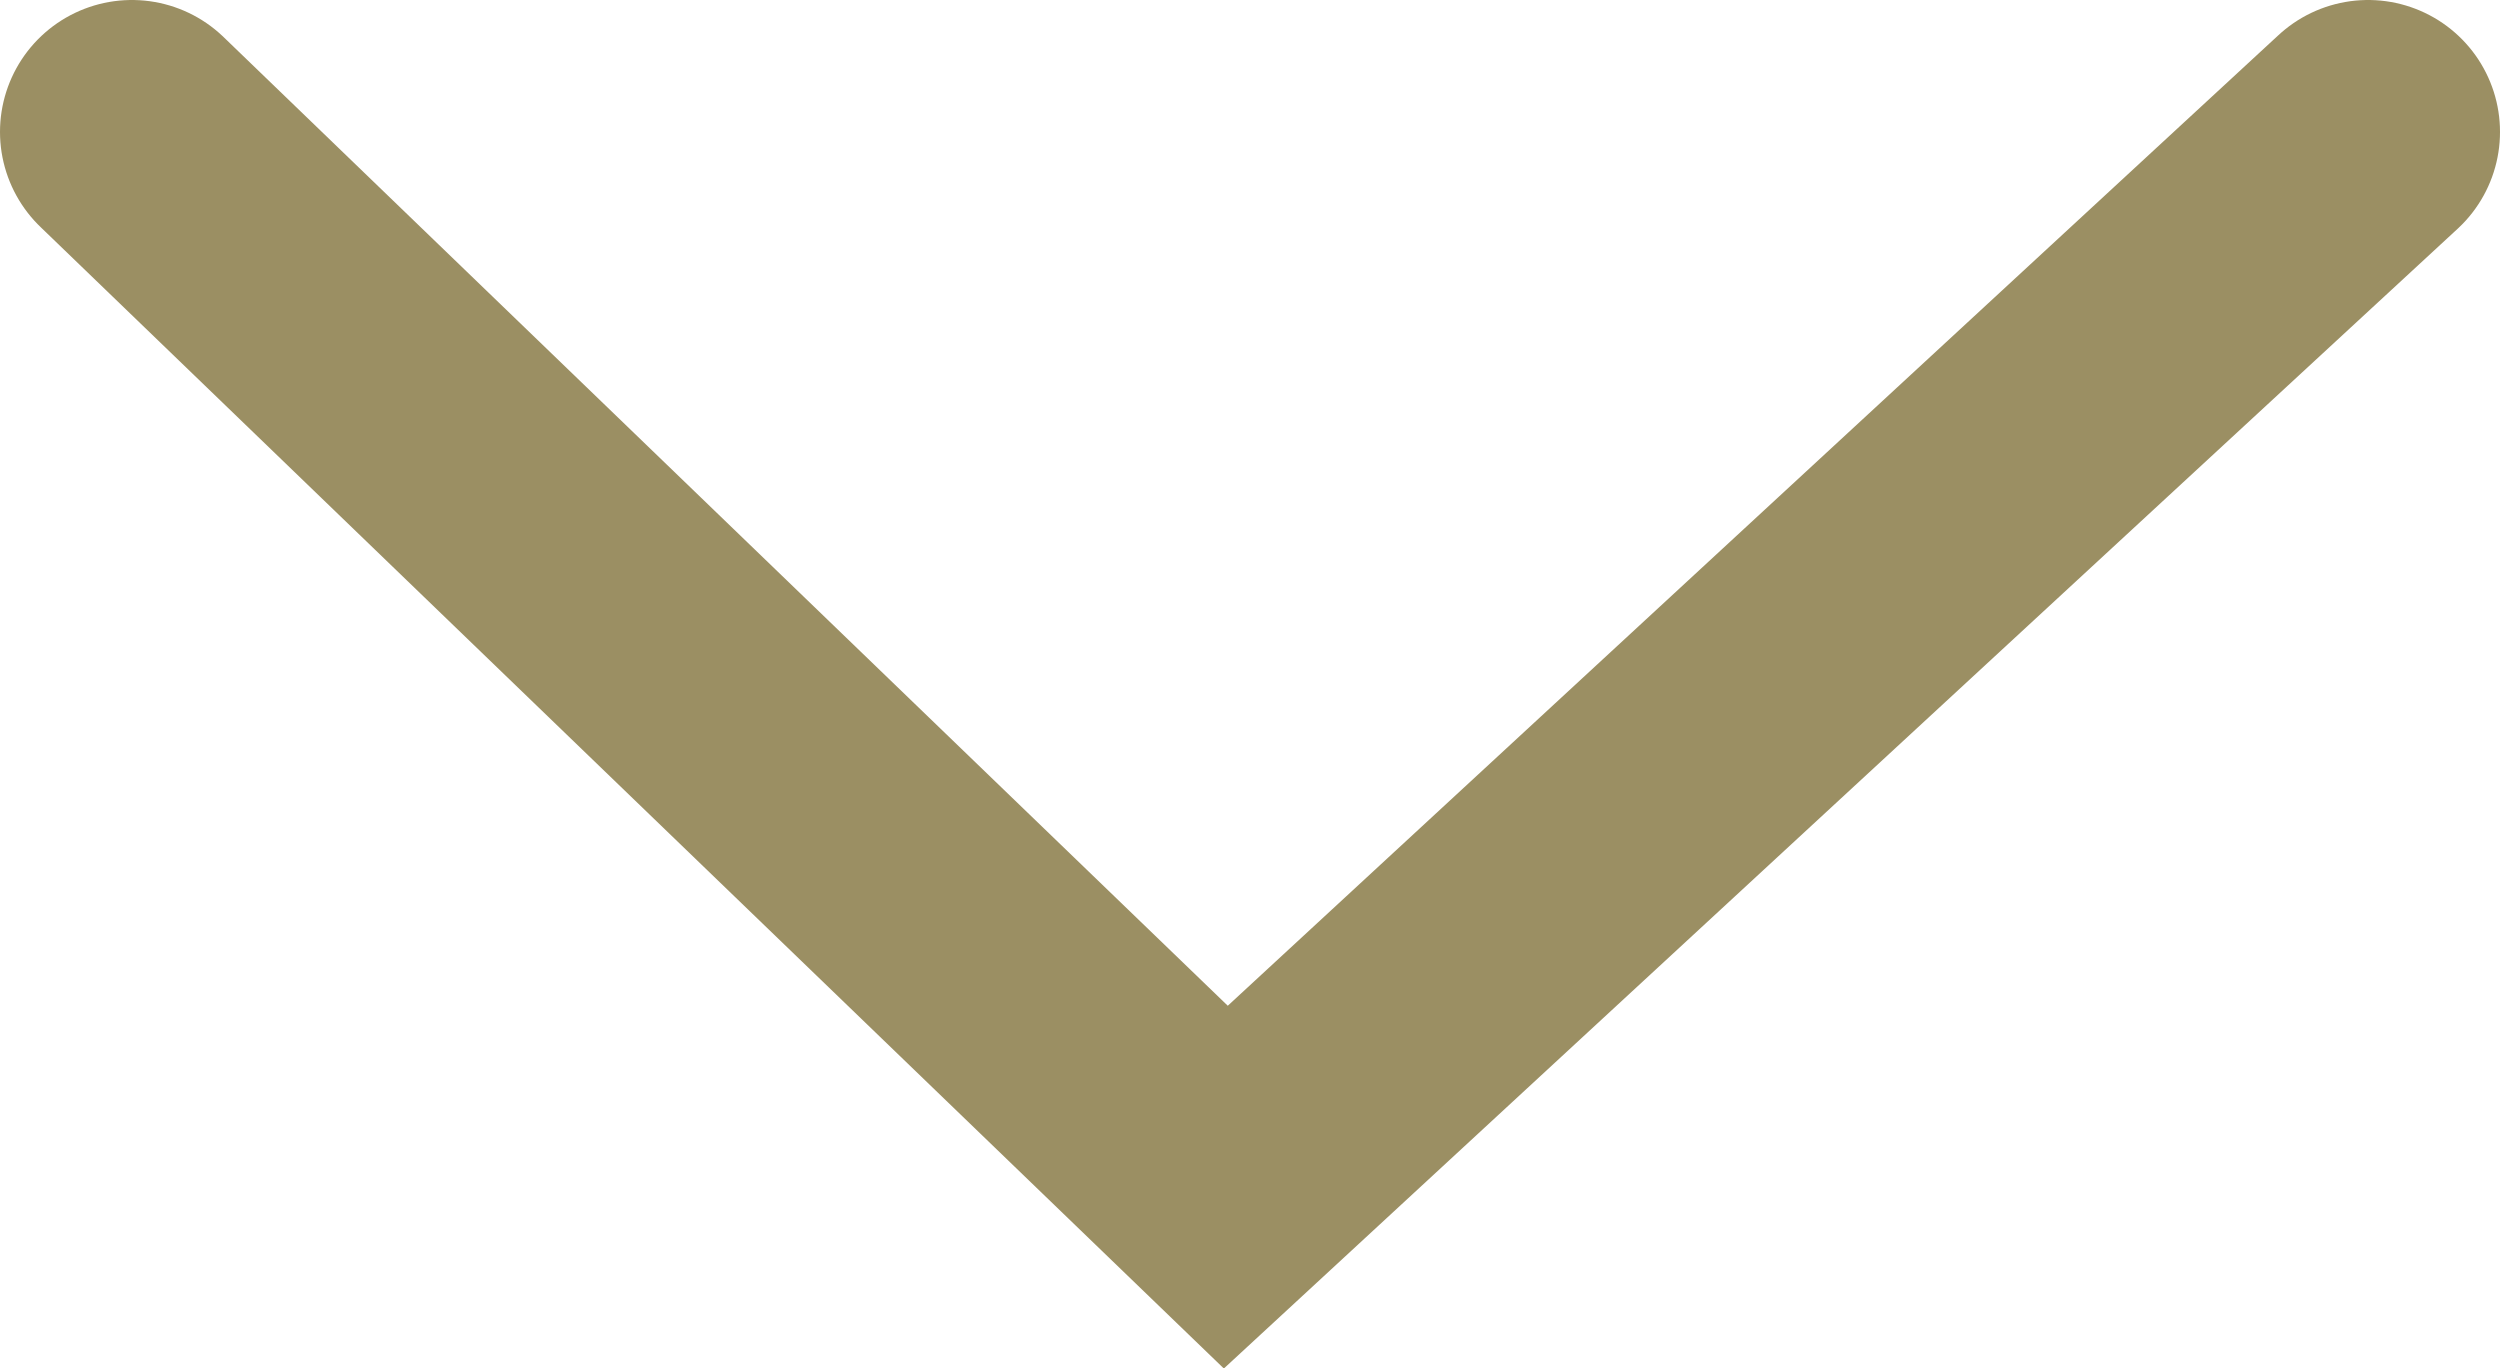 <svg xmlns="http://www.w3.org/2000/svg" viewBox="0 0 28.43 15.56"><defs><style>.cls-1{fill:none;stroke:#9b8f63;stroke-linecap:round;stroke-width:3px;}</style></defs><g id="Layer_2" data-name="Layer 2"><g id="Layer_1-2" data-name="Layer 1"><g id="_5.-GETTING-STARTED" data-name="5.-GETTING-STARTED"><g id="_5.4-FAQ" data-name="5.4-FAQ"><g id="Group-10"><g id="Group-9"><g id="Group-5"><g id="Icon_Arrow_Down" data-name="Icon/Arrow/Down"><g id="Icon_Arrow_Left" data-name="Icon/Arrow/Left"><polyline id="Line" class="cls-1" points="1.5 1.5 13.94 13.5 26.93 1.5"/></g></g></g></g></g></g></g></g></g></svg>